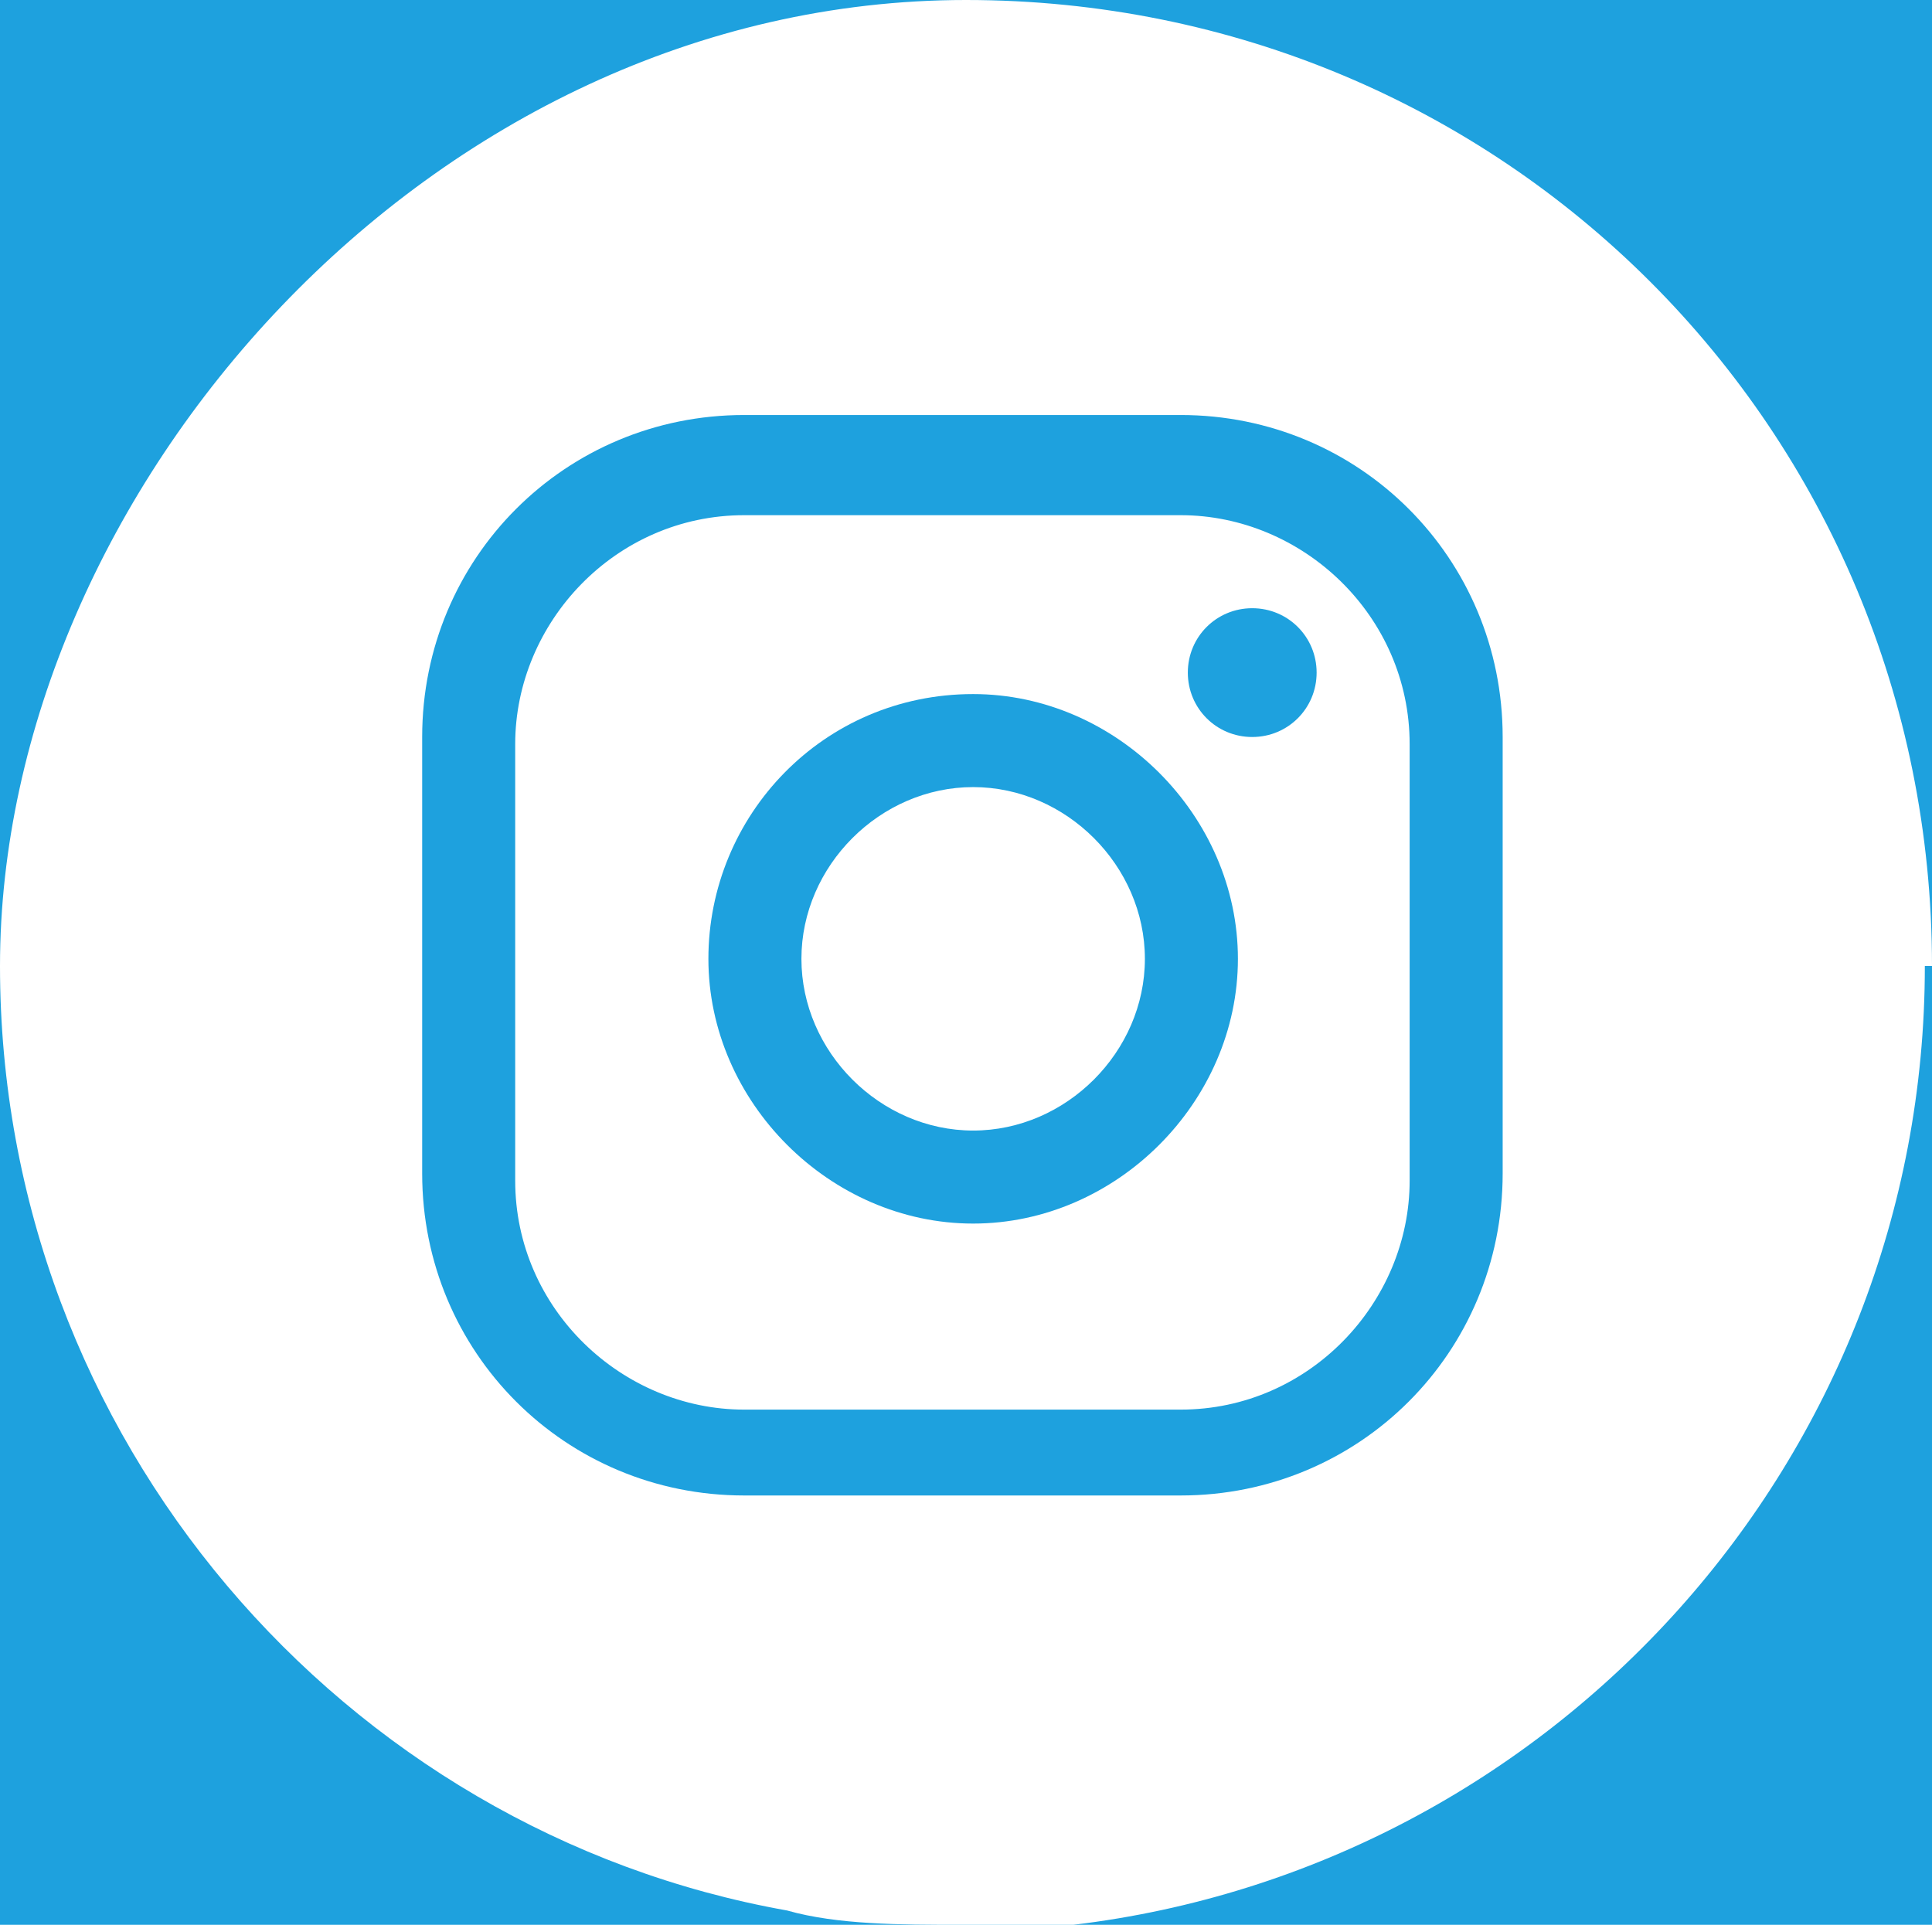<?xml version="1.0" encoding="UTF-8"?>
<svg xmlns="http://www.w3.org/2000/svg" version="1.1" viewBox="0 0 27 26.9">
  <defs>
    <style>
      .cls-1 {
        fill: #1ea1de;
      }

      .cls-2 {
        fill: #fff;
      }
    </style>
  </defs>
  <!-- Generator: Adobe Illustrator 28.7.1, SVG Export Plug-In . SVG Version: 1.2.0 Build 142)  -->
  <g>
    <g id="Layer_1">
      <rect class="cls-1" width="27" height="26.9"/>
      <g>
        <path class="cls-2" d="M26.9,13.5c0,6.9-5.2,12.6-11.9,13.4-.5,0-1,0-1.6,0-.8,0-1.7,0-2.4-.2C4.8,25.6,0,20.1,0,13.5S6,0,13.5,0s13.5,6,13.5,13.5Z"/>
        <g>
          <path class="cls-1" d="M18.4,9.4c0,.5-.4.9-.9.9s-.9-.4-.9-.9.4-.9.9-.9.9.4.9.9Z"/>
          <path class="cls-1" d="M13.6,9.7c-2.1,0-3.7,1.7-3.7,3.7s1.7,3.7,3.7,3.7,3.7-1.7,3.7-3.7-1.7-3.7-3.7-3.7ZM13.6,15.8c-1.3,0-2.4-1.1-2.4-2.4s1.1-2.4,2.4-2.4,2.4,1.1,2.4,2.4-1.1,2.4-2.4,2.4Z"/>
          <path class="cls-1" d="M16.5,5.8h-6.1c-2.5,0-4.5,2-4.5,4.5v6.1c0,2.5,2,4.5,4.5,4.5h6.1c2.5,0,4.5-2,4.5-4.5v-6.1c0-2.5-2-4.5-4.5-4.5ZM19.7,16.5c0,1.7-1.4,3.2-3.2,3.2h-6.1c-1.7,0-3.2-1.4-3.2-3.2v-6.1c0-1.7,1.4-3.2,3.2-3.2h6.1c1.7,0,3.2,1.4,3.2,3.2v6.1Z"/>
        </g>
      </g>
    </g>
  </g>
</svg>
